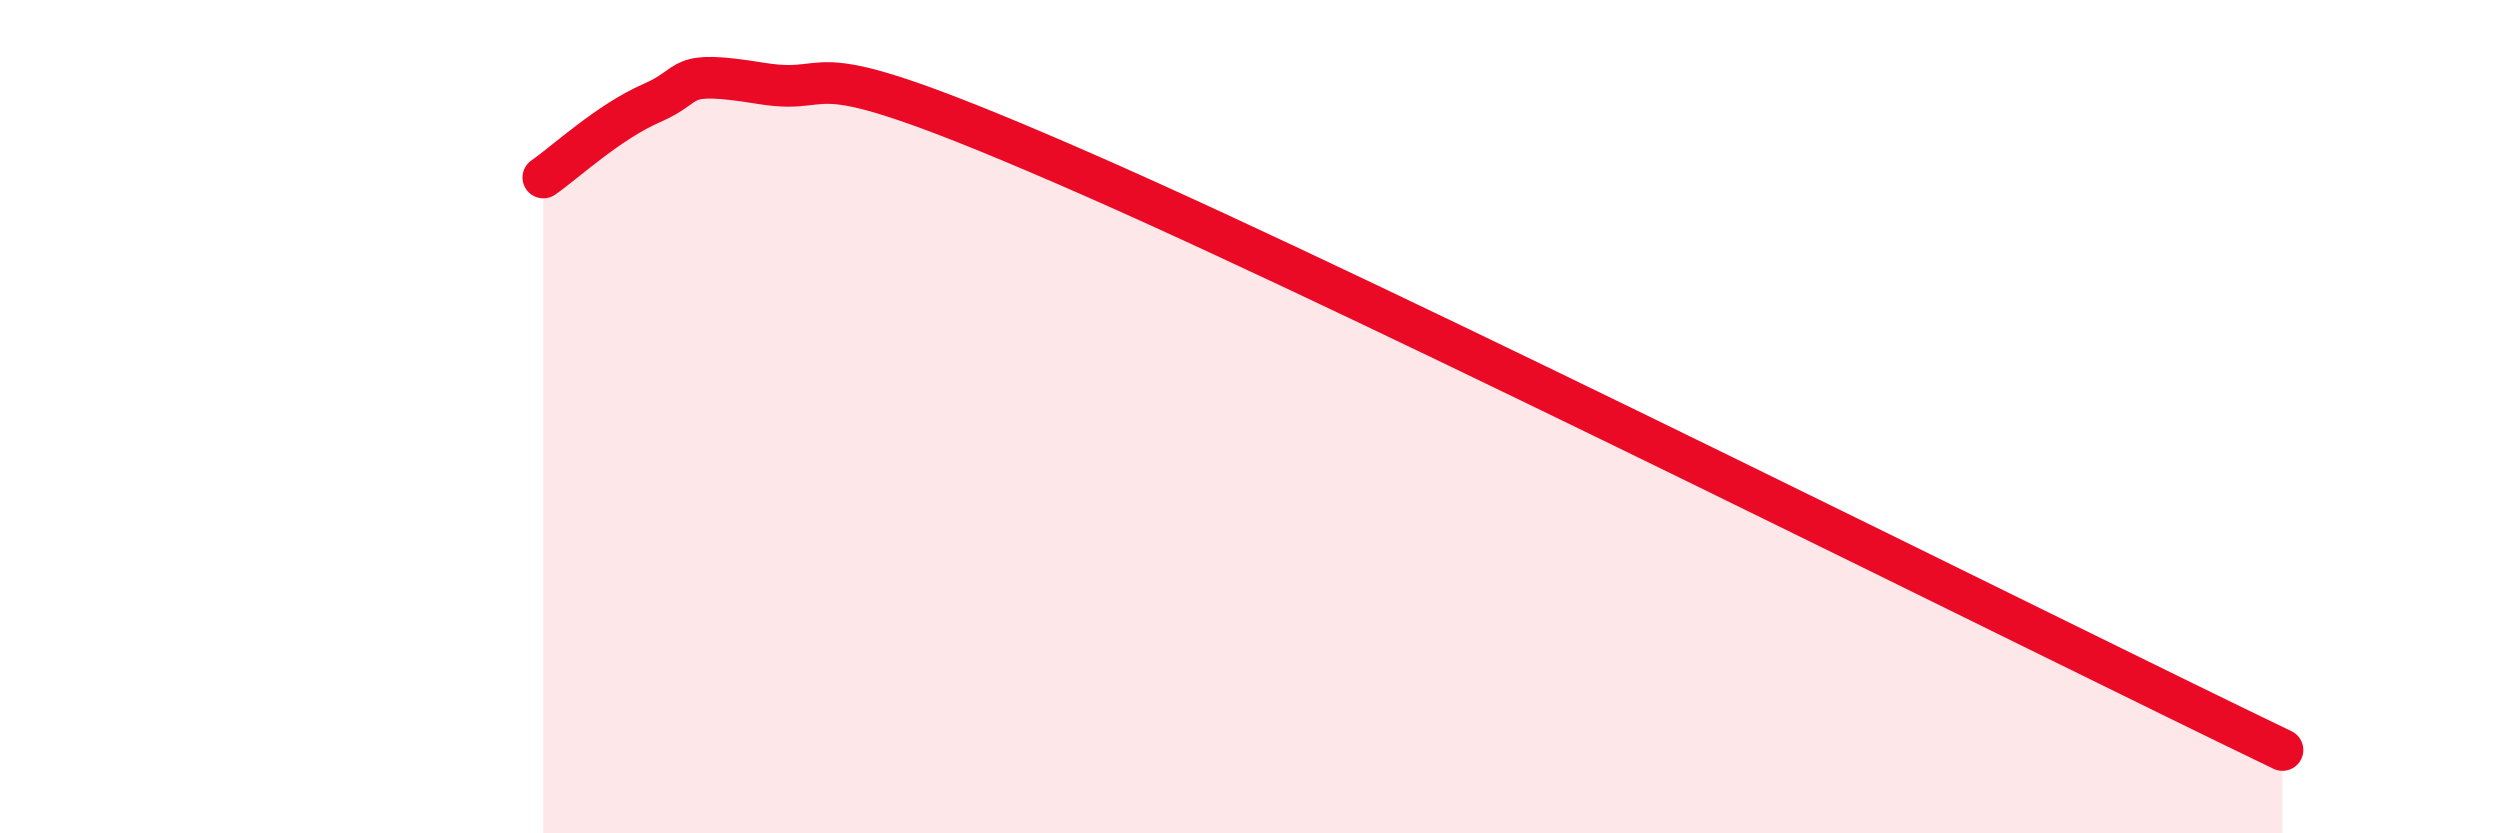 
    <svg width="60" height="20" viewBox="0 0 60 20" xmlns="http://www.w3.org/2000/svg">
      <path
        d="M 13.04,4.26 C 13.56,3.9 14.61,2.92 15.65,2.47 C 16.69,2.02 16.17,1.66 18.26,2 C 20.35,2.34 18.79,0.98 26.09,4.18 C 33.39,7.38 49.04,15.24 54.78,18L54.78 20L13.04 20Z"
        fill="#EB0A25"
        opacity="0.1"
        stroke-linecap="round"
        stroke-linejoin="round"
      />
      <path
        d="M 13.04,4.26 C 13.56,3.9 14.61,2.92 15.65,2.47 C 16.69,2.02 16.17,1.66 18.26,2 C 20.35,2.34 18.79,0.98 26.09,4.18 C 33.39,7.38 49.04,15.24 54.78,18"
        stroke="#EB0A25"
        stroke-width="1"
        fill="none"
        stroke-linecap="round"
        stroke-linejoin="round"
      />
    </svg>
  